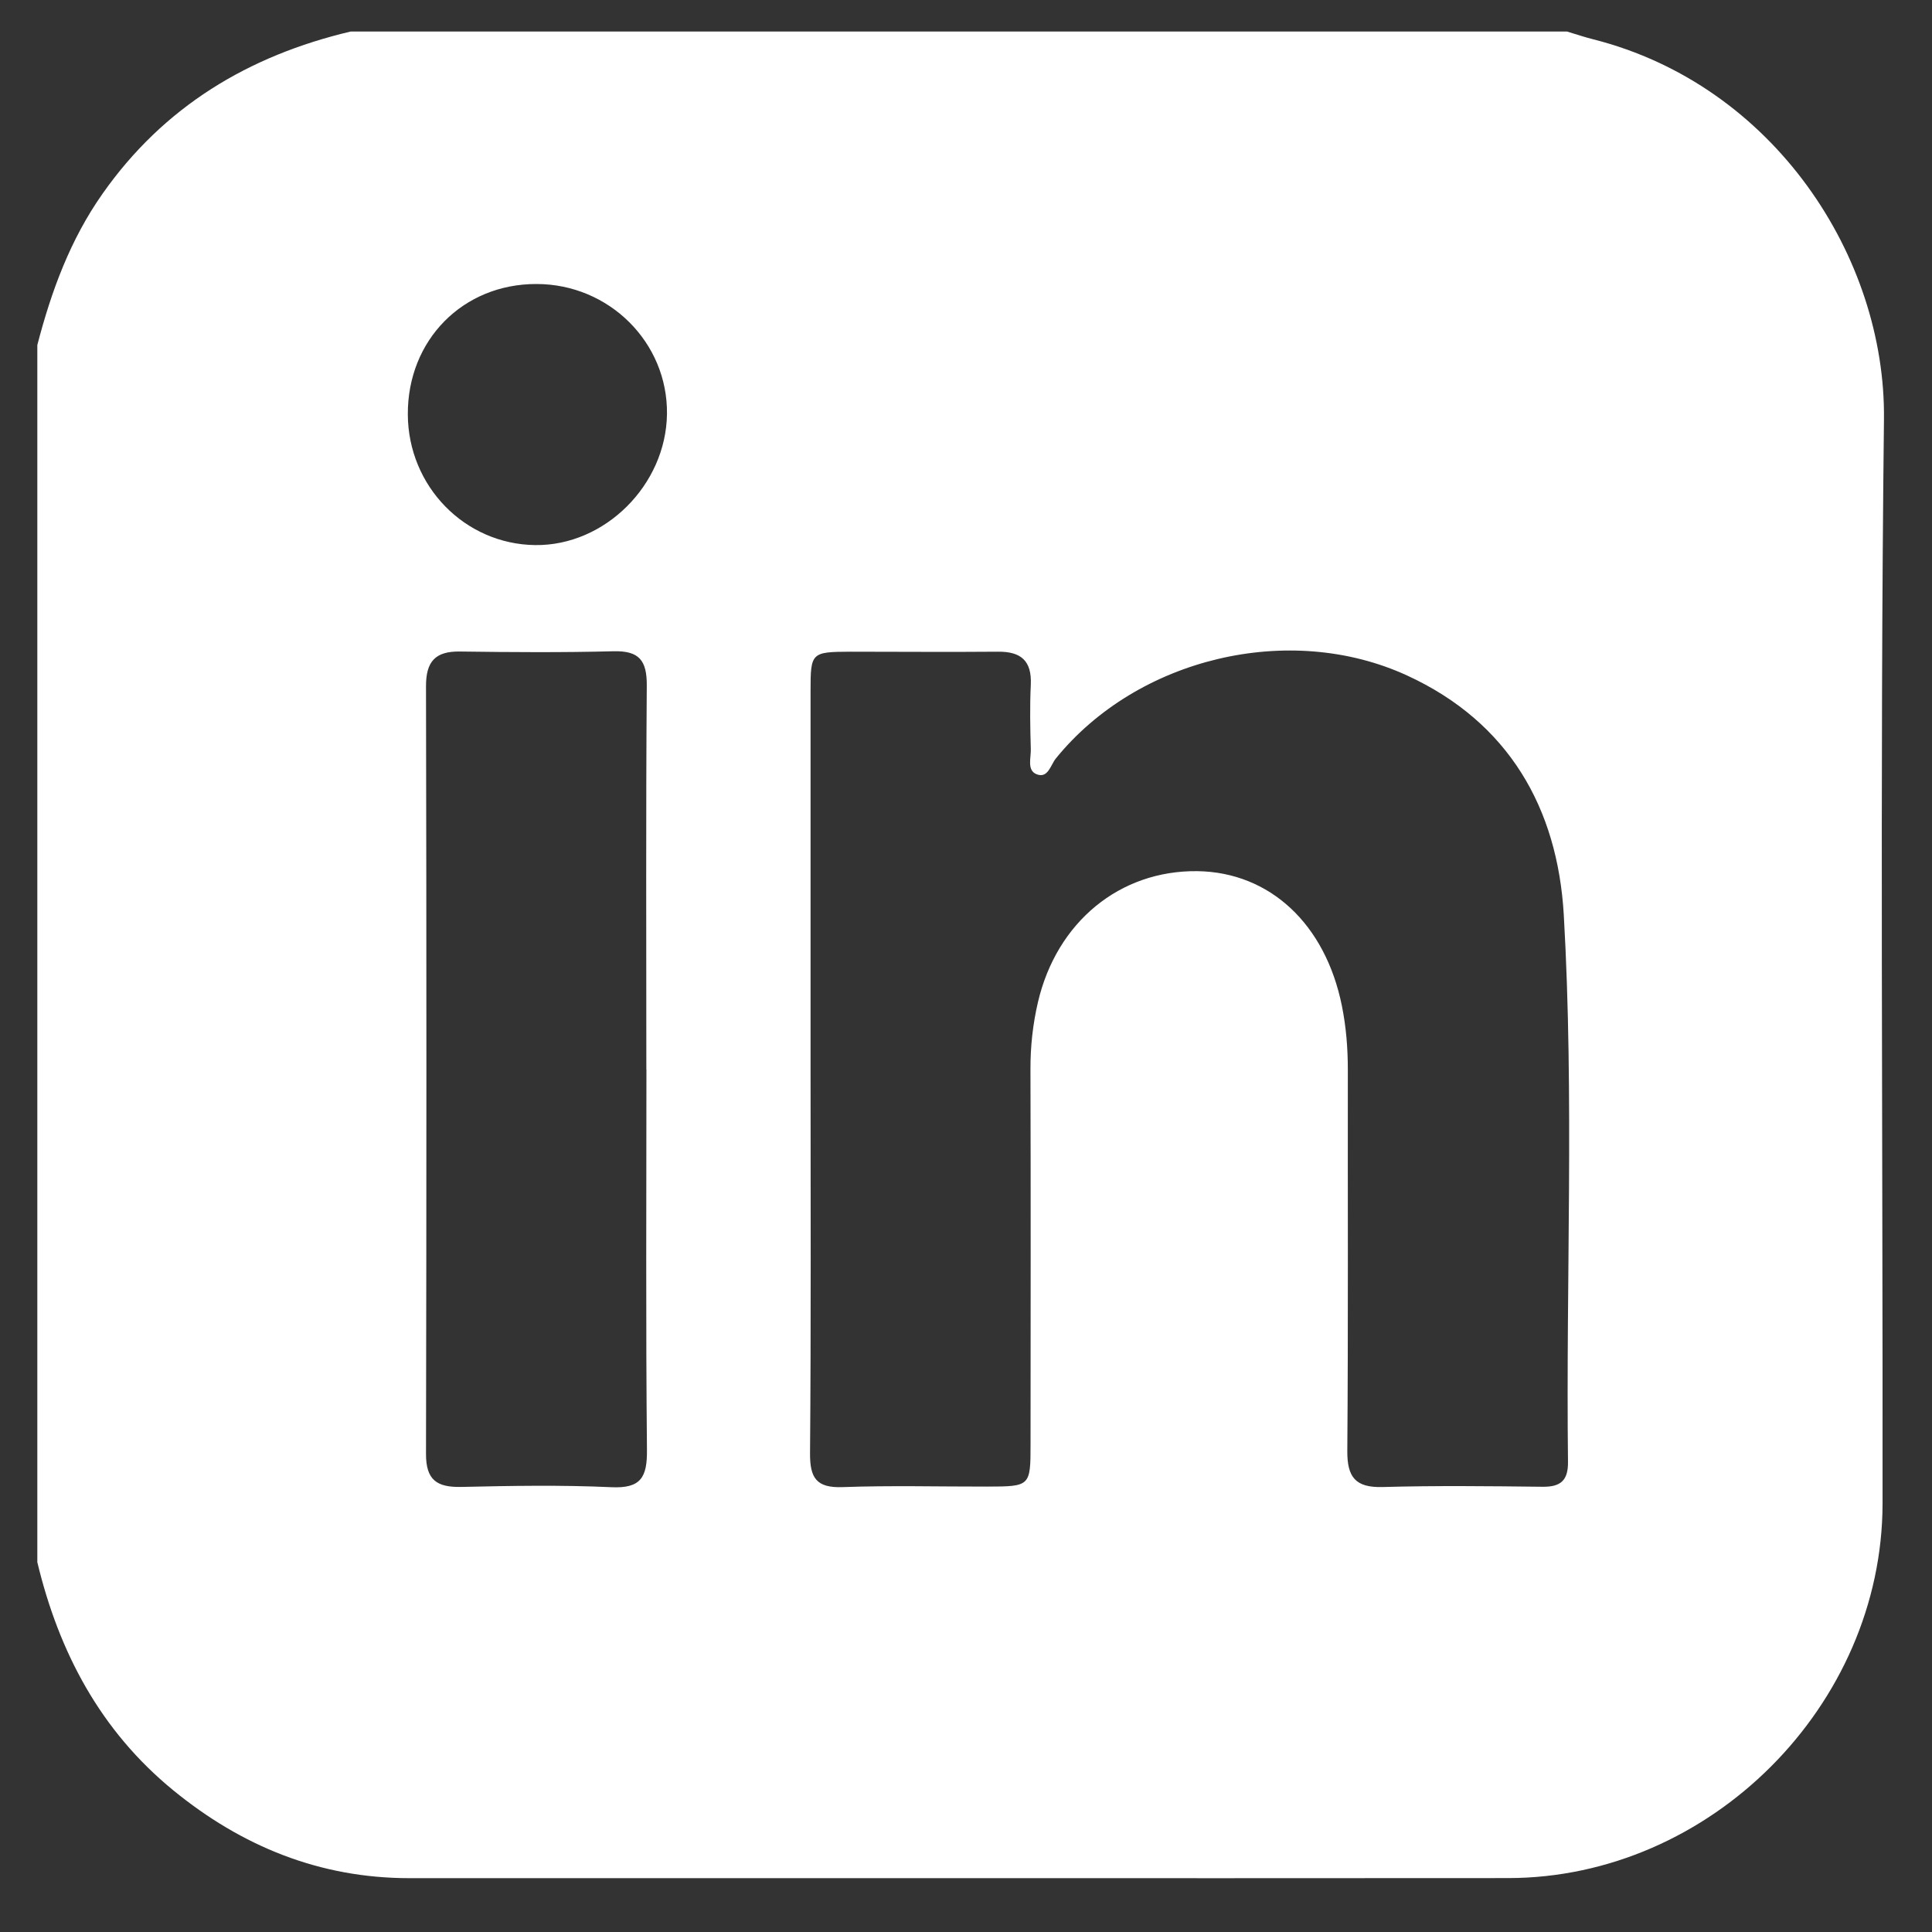 <?xml version="1.0" encoding="UTF-8"?>
<svg xmlns="http://www.w3.org/2000/svg" width="22" height="22" viewBox="0 0 22 22" fill="none">
  <rect x="0" y="0" width="22" height="22" fill="#333333" stroke="none"/>
  <path d="M3.993 0.359C8.61 0.359 13.227 0.359 17.844 0.359C17.944 0.389 18.043 0.423 18.144 0.448C20.203 0.971 21.474 2.931 21.453 4.774C21.406 8.889 21.441 13.005 21.437 17.121C21.434 19.421 19.474 21.384 17.175 21.386C13.004 21.389 8.833 21.386 4.663 21.387C3.639 21.387 2.752 21.024 1.97 20.384C1.144 19.707 0.671 18.815 0.425 17.789V3.929C0.584 3.317 0.799 2.73 1.167 2.207C1.864 1.214 2.829 0.634 3.993 0.359ZM9.23 12.172C9.23 13.63 9.236 15.089 9.224 16.547C9.222 16.83 9.296 16.945 9.595 16.934C10.143 16.914 10.691 16.929 11.239 16.928C11.732 16.927 11.735 16.925 11.735 16.446C11.736 15.023 11.738 13.599 11.734 12.176C11.733 11.917 11.761 11.663 11.819 11.413C12.033 10.497 12.753 9.909 13.635 9.92C14.46 9.932 15.092 10.522 15.28 11.452C15.329 11.694 15.348 11.936 15.348 12.182C15.346 13.629 15.353 15.075 15.342 16.522C15.34 16.822 15.436 16.942 15.745 16.933C16.351 16.916 16.957 16.923 17.564 16.93C17.771 16.933 17.858 16.859 17.855 16.645C17.831 14.569 17.926 12.49 17.807 10.416C17.736 9.204 17.182 8.225 16.023 7.692C14.683 7.076 12.951 7.492 12.023 8.637C11.963 8.711 11.934 8.869 11.803 8.816C11.692 8.771 11.741 8.63 11.738 8.531C11.731 8.286 11.726 8.041 11.738 7.796C11.75 7.524 11.626 7.418 11.363 7.421C10.803 7.426 10.243 7.421 9.684 7.421C9.237 7.423 9.23 7.431 9.23 7.867C9.23 9.302 9.23 10.737 9.23 12.172ZM7.36 12.177C7.36 10.72 7.354 9.264 7.365 7.807C7.367 7.52 7.278 7.409 6.987 7.416C6.405 7.431 5.822 7.427 5.24 7.419C4.957 7.414 4.85 7.532 4.851 7.816C4.857 10.729 4.857 13.642 4.851 16.555C4.85 16.854 4.975 16.937 5.251 16.932C5.821 16.919 6.393 16.909 6.962 16.935C7.299 16.951 7.37 16.821 7.367 16.511C7.353 15.066 7.361 13.621 7.361 12.177H7.36ZM4.644 4.72C4.648 5.537 5.292 6.197 6.094 6.207C6.887 6.217 7.585 5.522 7.595 4.714C7.605 3.9 6.936 3.234 6.108 3.234C5.27 3.233 4.64 3.873 4.644 4.719L4.644 4.72Z" fill="white"></path>
</svg>
